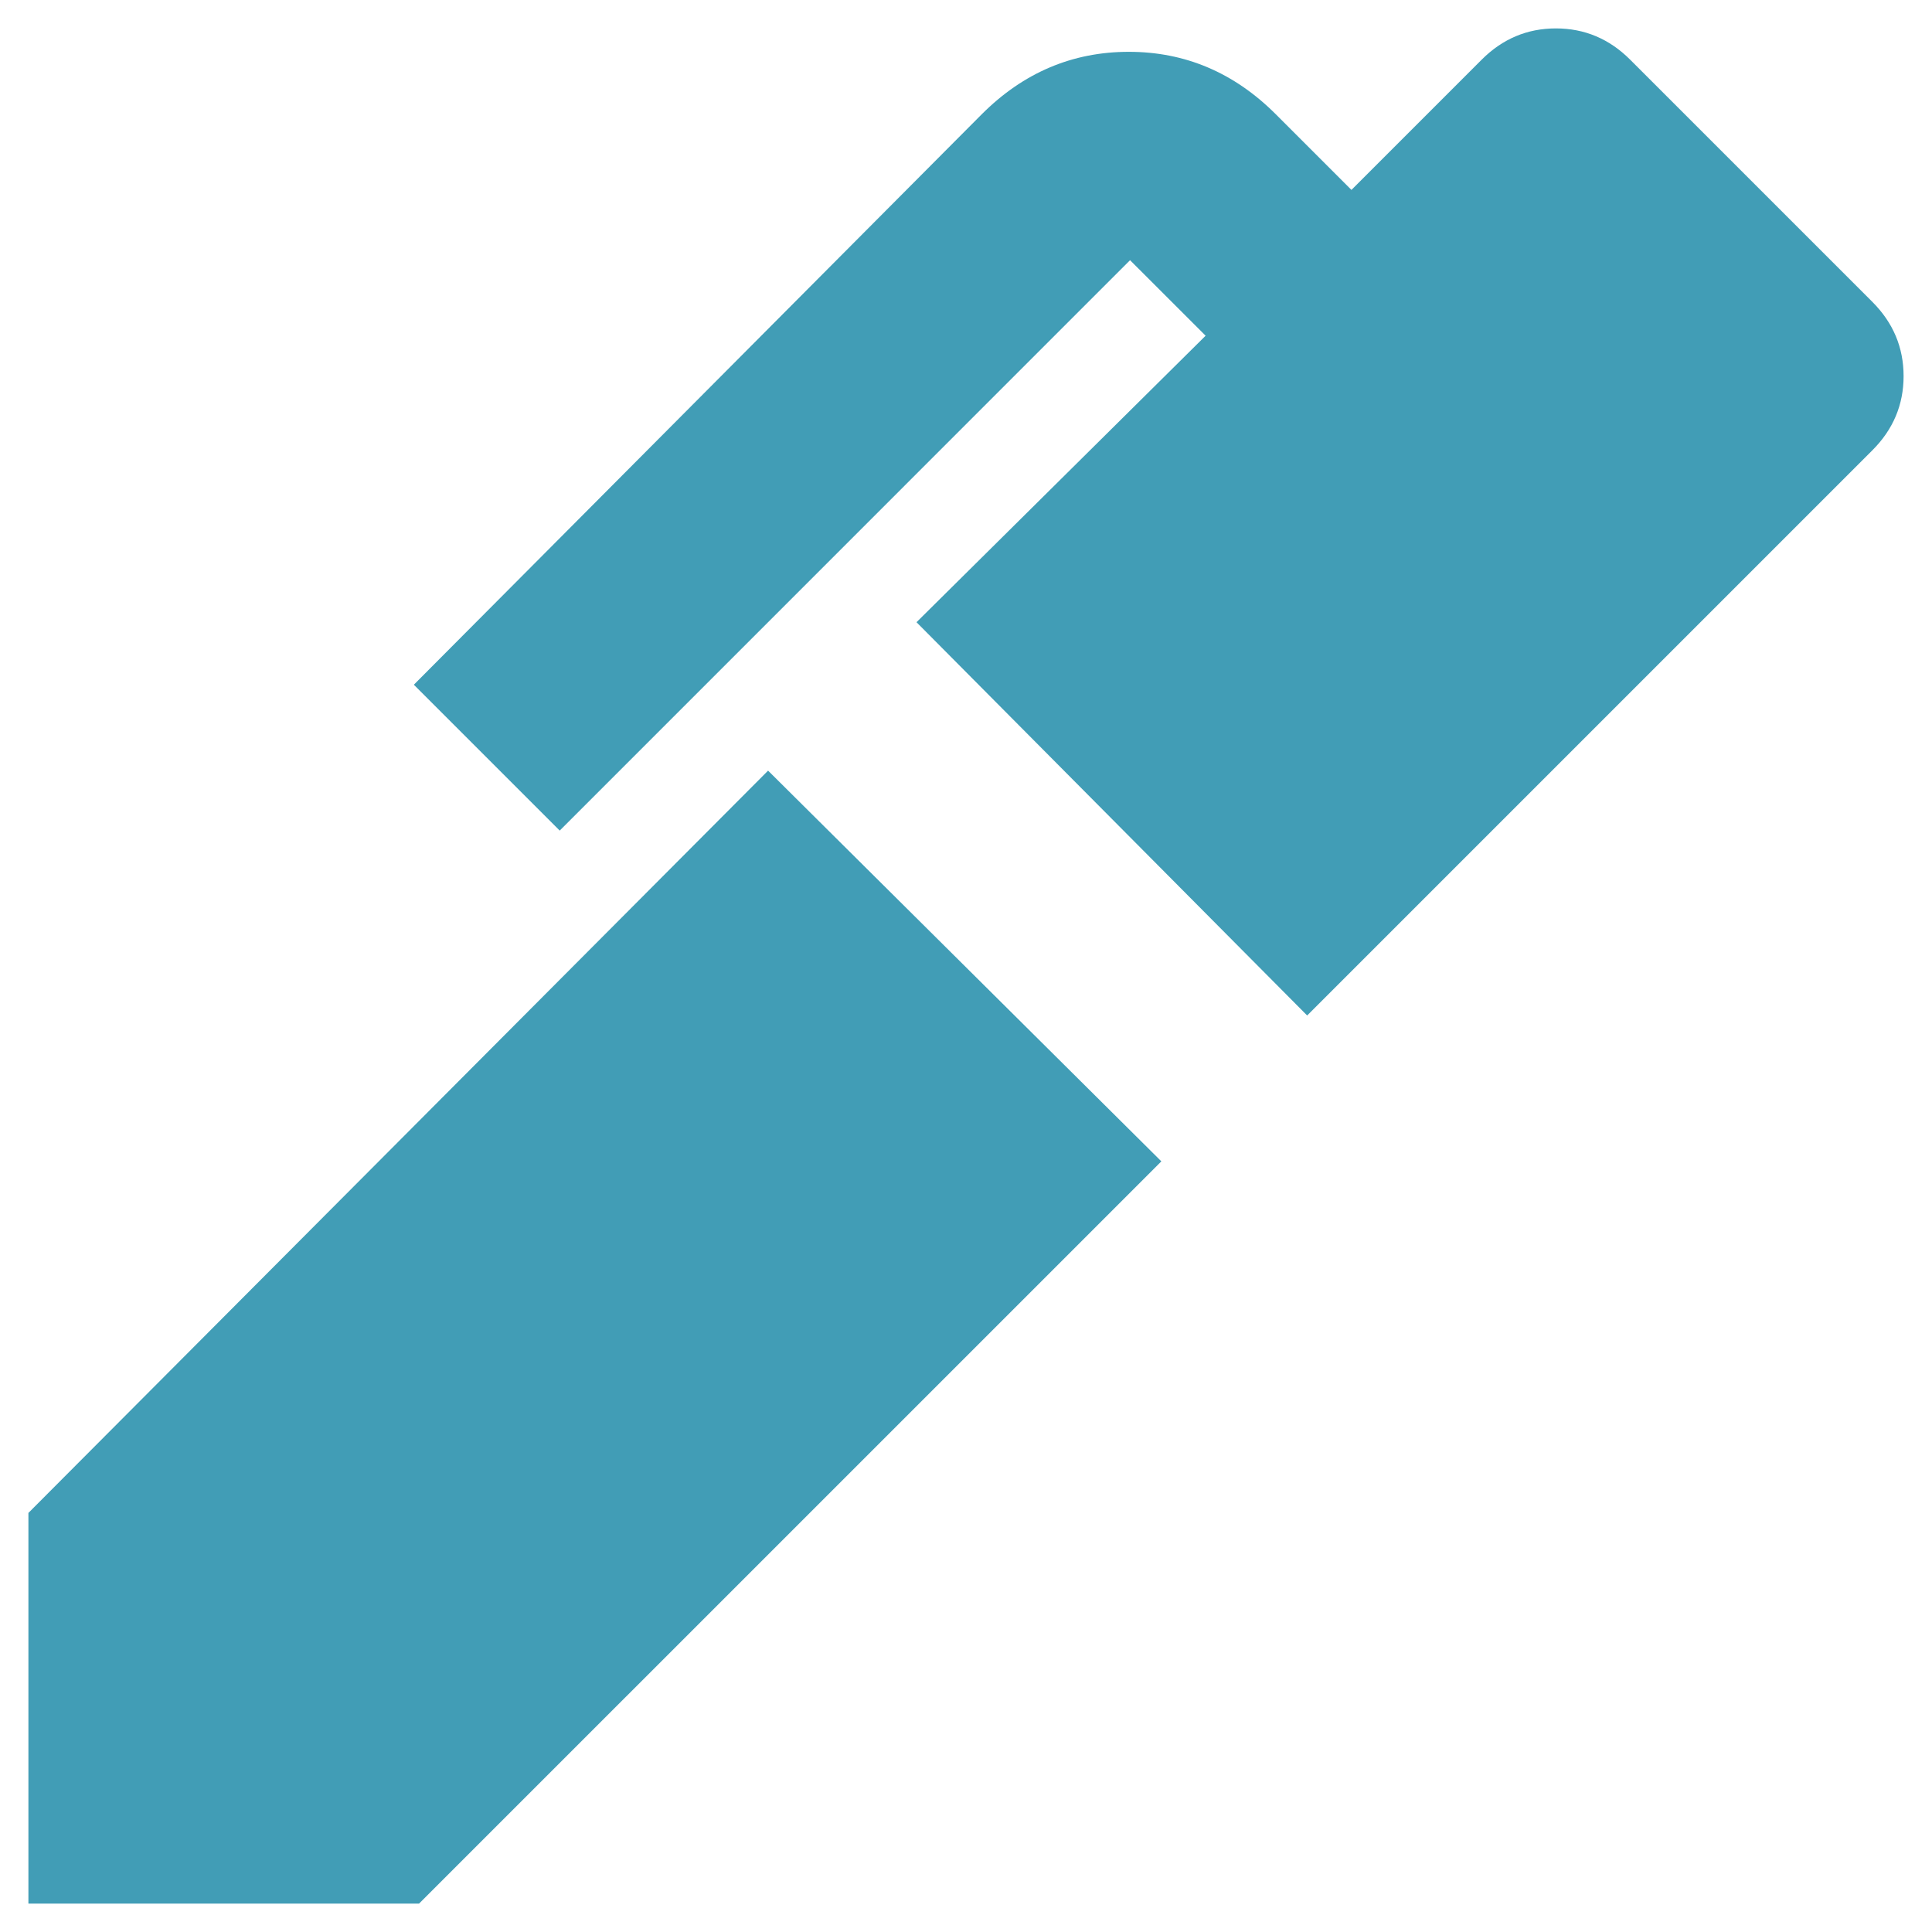 <svg xmlns="http://www.w3.org/2000/svg" width="34" height="34" viewBox="0 0 34 34" fill="none"><path d="M23.004 17.871L16.129 10.95L21.217 5.908L19.887 4.579L9.85 14.617L7.283 12.05L17.275 2.013C18.008 1.279 18.872 0.912 19.865 0.912C20.858 0.912 21.721 1.279 22.454 2.013L23.783 3.342L26.075 1.05C26.442 0.683 26.877 0.5 27.381 0.5C27.885 0.5 28.321 0.683 28.688 1.05L32.95 5.312C33.317 5.679 33.5 6.115 33.5 6.619C33.5 7.123 33.317 7.558 32.95 7.925L23.004 17.871ZM7.375 33.5H0.5V26.625L13.517 13.562L20.438 20.438L7.375 33.5Z" fill="#419DB6"></path></svg>